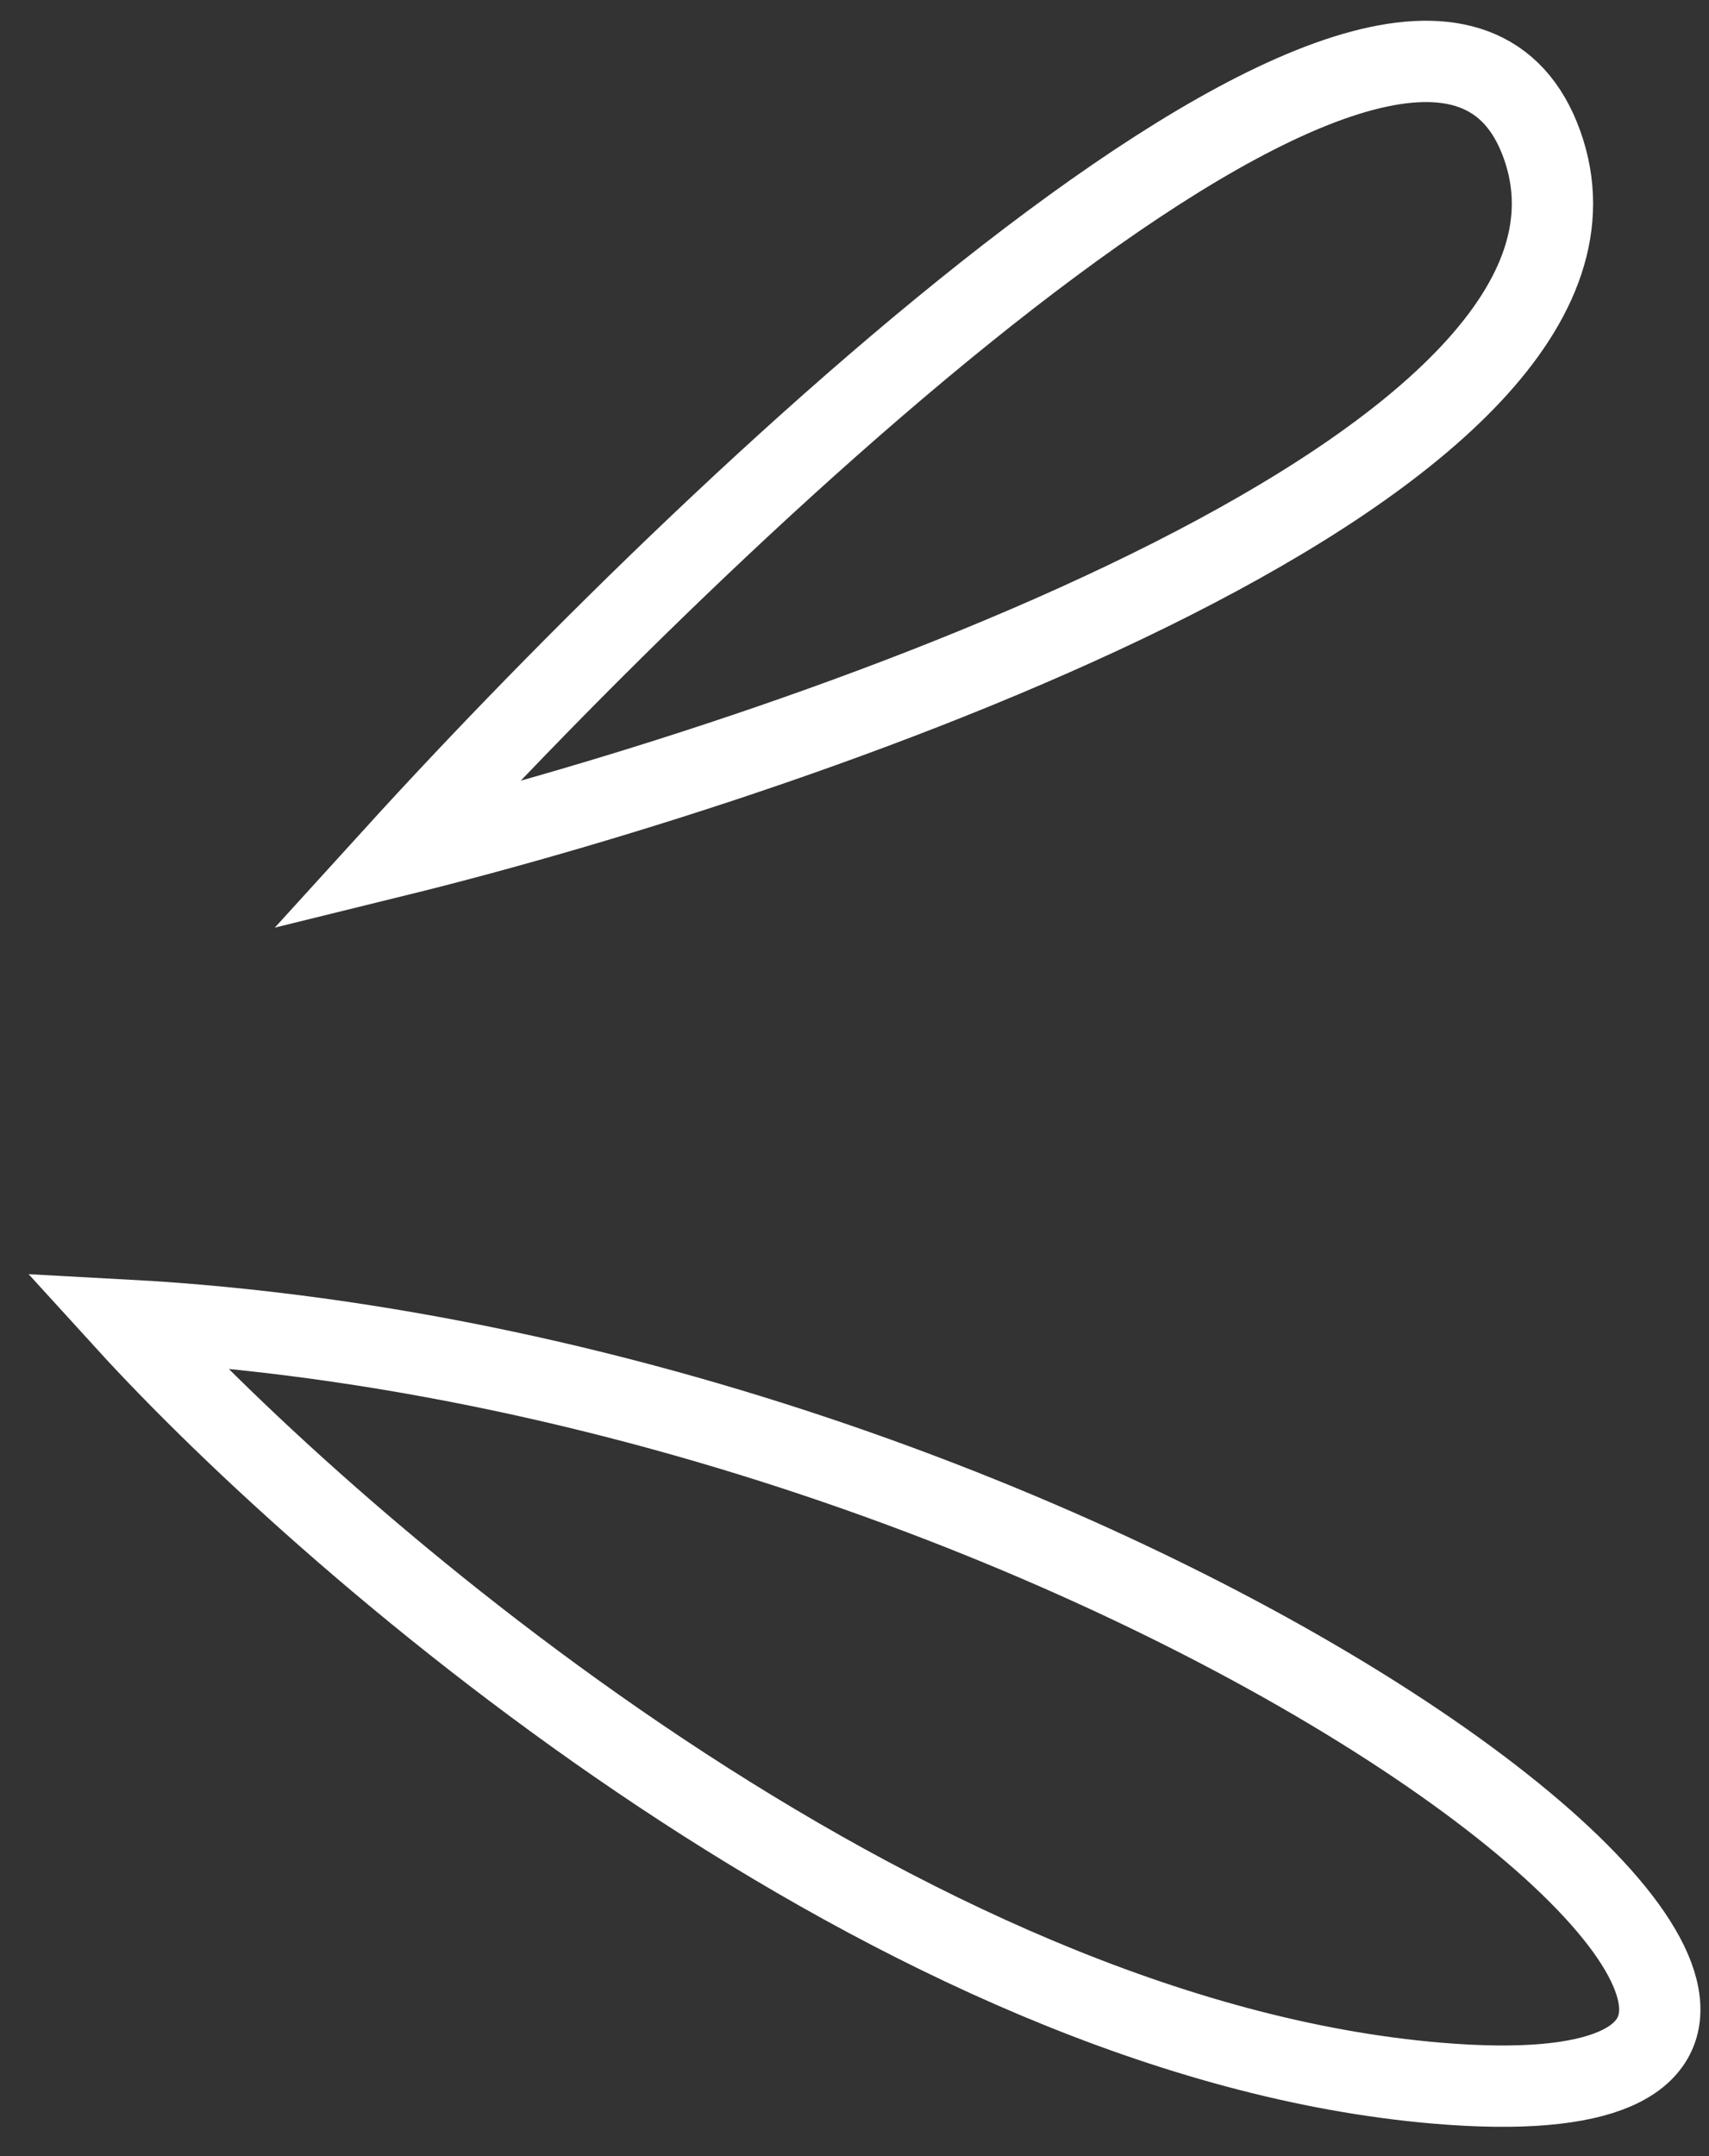 <?xml version="1.0" encoding="UTF-8"?> <svg xmlns="http://www.w3.org/2000/svg" width="46" height="58" viewBox="0 0 46 58" fill="none"><rect x="0" y="0" width="46" height="58" fill="#333333" stroke="none"/><path d="M3.377 35.512C9.151 41.848 24.297 54.824 38.69 56.038C56.681 57.557 30.954 37 3.377 35.512Z" stroke="white" stroke-width="2.188"></path><path d="M10.623 23.033C22.186 20.188 44.551 12.377 41.504 3.888C38.457 -4.601 19.647 13.114 10.623 23.033Z" stroke="white" stroke-width="2.188"></path></svg> 